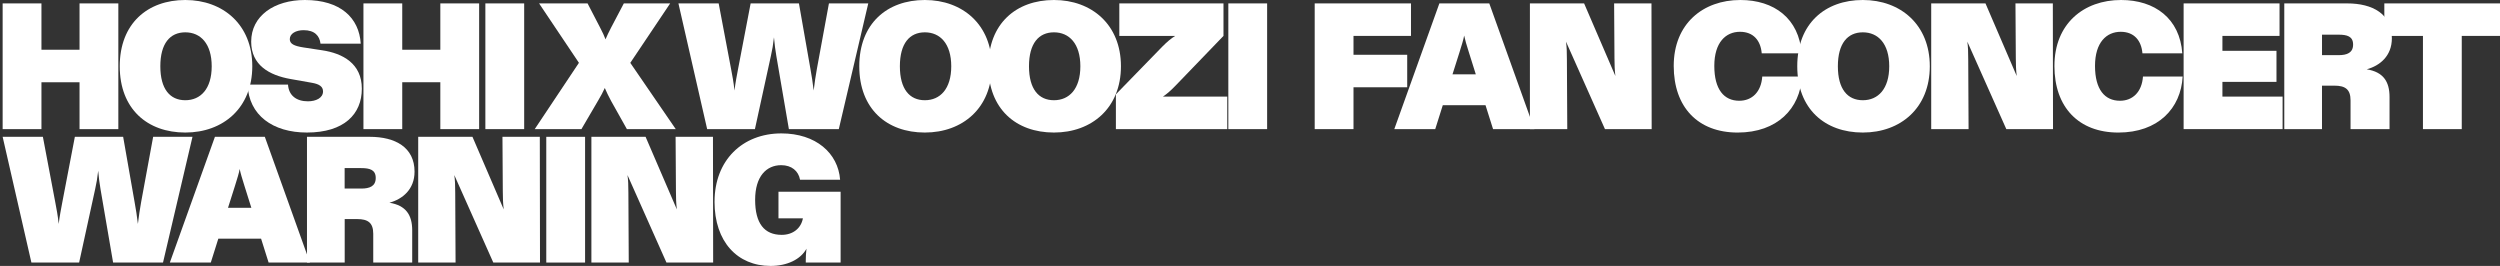 <svg width="188" height="20" viewBox="0 0 188 20" fill="none" xmlns="http://www.w3.org/2000/svg">
<rect x="0" y="0" width="188" height="20" fill="#333333" stroke="none"/>
<g clip-path="url(#clip0_12272_2824)">
<path d="M0.199 0.256L3.117 0.256L3.117 3.741L5.981 3.741L5.981 0.256L8.899 0.256L8.899 9.71L5.981 9.71L5.981 6.184L3.117 6.184L3.117 9.71L0.199 9.71L0.199 0.256Z" fill="white"/>
<path d="M9.005 4.983C9.005 1.769 11.098 9.15054e-08 13.934 2.1547e-07C16.77 3.39434e-07 18.972 1.851 18.972 4.983C18.972 8.116 16.784 9.967 13.934 9.967C11.085 9.967 9.005 8.198 9.005 4.983ZM13.934 7.537C15.083 7.537 15.92 6.686 15.92 4.985C15.92 3.284 15.083 2.431 13.934 2.431C12.786 2.431 12.057 3.268 12.057 4.985C12.057 6.702 12.786 7.537 13.934 7.537Z" fill="white"/>
<path d="M18.62 6.362L21.658 6.362C21.712 7.186 22.293 7.619 23.157 7.619C23.765 7.619 24.292 7.362 24.292 6.876C24.292 6.512 24.008 6.322 23.467 6.228L21.86 5.944C20.239 5.66 18.889 4.891 18.889 3.134C18.889 1.189 20.63 8.78614e-08 22.927 1.88274e-07C25.601 3.05153e-07 27.006 1.337 27.128 3.282L24.102 3.282C24.034 2.702 23.67 2.269 22.833 2.269C22.252 2.269 21.792 2.526 21.792 2.944C21.792 3.308 22.131 3.457 22.805 3.565L24.224 3.781C25.763 4.011 27.21 4.767 27.21 6.671C27.21 8.574 25.885 9.967 23.077 9.967C20.525 9.967 18.7 8.67 18.62 6.36L18.62 6.362Z" fill="white"/>
<path d="M27.331 0.256L30.249 0.256L30.249 3.741L33.113 3.741L33.113 0.256L36.031 0.256L36.031 9.71L33.113 9.71L33.113 6.184L30.249 6.184L30.249 9.71L27.331 9.71L27.331 0.256Z" fill="white"/>
<path d="M36.5 0.256L39.418 0.256L39.418 9.71L36.5 9.71L36.5 0.256Z" fill="white"/>
<path d="M43.537 4.727L40.539 0.256L44.185 0.256L45.13 2.079C45.306 2.418 45.441 2.7 45.535 2.958C45.643 2.702 45.777 2.418 45.953 2.079L46.912 0.256L50.396 0.256L47.398 4.727L50.816 9.71L47.142 9.71L45.953 7.589C45.763 7.251 45.615 6.915 45.481 6.617C45.346 6.913 45.17 7.251 44.98 7.562L43.724 9.709L40.212 9.709L43.534 4.726L43.537 4.727Z" fill="white"/>
<path d="M51.018 0.256L54.044 0.256L54.977 5.186C55.084 5.766 55.165 6.158 55.233 6.807C55.313 6.158 55.395 5.766 55.503 5.186L56.448 0.256L60.08 0.256L60.945 5.186C61.053 5.766 61.107 6.158 61.189 6.807C61.269 6.158 61.323 5.766 61.431 5.172L62.336 0.255L65.294 0.255L63.078 9.709L59.324 9.709L58.379 4.198C58.297 3.711 58.257 3.401 58.203 2.807C58.135 3.401 58.081 3.711 57.973 4.198L56.77 9.709L53.178 9.709L51.017 0.255L51.018 0.256Z" fill="white"/>
<path d="M64.618 4.983C64.618 1.769 66.711 9.15056e-08 69.547 2.1547e-07C72.383 3.39434e-07 74.585 1.851 74.585 4.983C74.585 8.116 72.397 9.967 69.547 9.967C66.697 9.967 64.618 8.198 64.618 4.983ZM69.549 7.537C70.697 7.537 71.534 6.686 71.534 4.985C71.534 3.284 70.697 2.431 69.549 2.431C68.4 2.431 67.671 3.268 67.671 4.985C67.671 6.702 68.4 7.537 69.549 7.537Z" fill="white"/>
<path d="M74.328 4.983C74.328 1.769 76.421 9.15052e-08 79.257 2.15469e-07C82.094 3.39434e-07 84.295 1.851 84.295 4.983C84.295 8.116 82.107 9.967 79.257 9.967C76.408 9.967 74.328 8.198 74.328 4.983ZM79.257 7.537C80.406 7.537 81.243 6.686 81.243 4.985C81.243 3.284 80.406 2.431 79.257 2.431C78.109 2.431 77.38 3.268 77.38 4.985C77.38 6.702 78.109 7.537 79.257 7.537Z" fill="white"/>
<path d="M83.917 7.091L87.401 3.511C87.765 3.146 88.063 2.89 88.374 2.7L84.173 2.7L84.173 0.256L92.006 0.256L92.006 2.7L88.426 6.414C88.022 6.833 87.751 7.063 87.453 7.265L92.289 7.265L92.289 9.71L83.915 9.71L83.915 7.091L83.917 7.091Z" fill="white"/>
<path d="M92.371 0.256L95.288 0.256L95.288 9.71L92.371 9.71L92.371 0.256Z" fill="white"/>
<path d="M98.867 0.256L106.106 0.256L106.106 2.7L101.783 2.7L101.783 4.119L105.822 4.119L105.822 6.563L101.783 6.563L101.783 9.71L98.865 9.71L98.865 0.256L98.867 0.256Z" fill="white"/>
<path d="M108.239 0.256L111.994 0.256L115.384 9.71L112.278 9.71L111.711 7.913L108.497 7.913L107.93 9.71L104.851 9.71L108.241 0.256L108.239 0.256ZM110.981 5.592L110.455 3.917C110.292 3.404 110.171 2.998 110.104 2.674C110.05 2.998 109.916 3.402 109.754 3.93L109.227 5.592L110.983 5.592L110.981 5.592Z" fill="white"/>
<path d="M115.046 0.256L119.125 0.256L121.476 5.714C121.422 5.241 121.408 4.863 121.408 4.363L121.382 0.256L124.191 0.256L124.205 9.71L120.693 9.71L117.763 3.132C117.817 3.537 117.831 3.875 117.831 4.483L117.859 9.71L115.049 9.71L115.049 0.256L115.046 0.256Z" fill="white"/>
<path d="M125.864 4.957C125.864 1.783 128.065 9.62293e-08 130.875 2.19046e-07C133.414 3.30054e-07 135.292 1.391 135.48 4.012L132.482 4.012C132.402 3.054 131.861 2.391 130.847 2.391C129.78 2.391 128.916 3.188 128.916 4.957C128.916 6.726 129.644 7.577 130.793 7.577C131.752 7.577 132.442 6.915 132.522 5.754L135.508 5.754C135.373 8.157 133.657 9.968 130.672 9.968C127.688 9.968 125.864 8.065 125.864 4.957Z" fill="white"/>
<path d="M135.154 4.983C135.154 1.769 137.247 9.15054e-08 140.083 2.1547e-07C142.919 3.39434e-07 145.121 1.851 145.121 4.983C145.121 8.116 142.933 9.967 140.083 9.967C137.234 9.967 135.154 8.198 135.154 4.983ZM140.085 7.537C141.234 7.537 142.07 6.686 142.07 4.985C142.07 3.284 141.234 2.431 140.085 2.431C138.936 2.431 138.208 3.268 138.208 4.985C138.208 6.702 138.936 7.537 140.085 7.537Z" fill="white"/>
<path d="M145.229 0.256L149.308 0.256L151.657 5.714C151.603 5.241 151.589 4.863 151.589 4.363L151.563 0.256L154.373 0.256L154.387 9.71L150.875 9.71L147.943 3.132C147.997 3.537 148.011 3.875 148.011 4.483L148.037 9.71L145.227 9.71L145.227 0.256L145.229 0.256Z" fill="white"/>
<path d="M154.493 4.957C154.493 1.783 156.695 9.62969e-08 159.504 2.19114e-07C162.044 3.30122e-07 163.921 1.391 164.11 4.012L161.112 4.012C161.031 3.054 160.491 2.391 159.477 2.391C158.41 2.391 157.545 3.188 157.545 4.957C157.545 6.726 158.274 7.577 159.423 7.577C160.381 7.577 161.07 6.915 161.152 5.754L164.136 5.754C164.002 8.157 162.286 9.968 159.301 9.968C156.315 9.968 154.492 8.065 154.492 4.957L154.493 4.957Z" fill="white"/>
<path d="M164.208 0.256L171.421 0.256L171.421 2.7L167.126 2.7L167.126 3.821L171.191 3.821L171.191 6.157L167.126 6.157L167.126 7.264L171.651 7.264L171.651 9.709L164.208 9.709L164.208 0.256Z" fill="white"/>
<path d="M171.779 0.256L176.507 0.256C178.41 0.256 179.869 1.039 179.869 2.876C179.869 4.213 178.964 4.942 177.978 5.212C179.221 5.414 179.693 6.13 179.693 7.291L179.693 9.709L176.761 9.709L176.761 7.548C176.761 6.711 176.357 6.441 175.546 6.441L174.614 6.441L174.614 9.709L171.778 9.709L171.778 0.256L171.779 0.256ZM175.872 4.147C176.493 4.147 176.953 3.971 176.953 3.35C176.953 2.729 176.494 2.607 175.858 2.607L174.615 2.607L174.615 4.147L175.872 4.147Z" fill="white"/>
<path d="M182.206 2.702L179.302 2.702L179.302 0.256L188 0.256L188 2.7L185.124 2.7L185.124 9.71L182.206 9.71L182.206 2.702Z" fill="white"/>
<path d="M0.199 10.289L3.225 10.289L4.158 15.219C4.266 15.799 4.346 16.191 4.414 16.84C4.494 16.191 4.576 15.799 4.684 15.219L5.629 10.289L9.261 10.289L10.126 15.219C10.234 15.799 10.288 16.191 10.37 16.84C10.45 16.191 10.504 15.799 10.612 15.205L11.517 10.288L14.475 10.288L12.259 19.742L8.505 19.742L7.56 14.231C7.478 13.744 7.438 13.434 7.384 12.84C7.316 13.434 7.262 13.744 7.154 14.231L5.951 19.742L2.361 19.742L0.199 10.289Z" fill="white"/>
<path d="M16.161 10.289L19.915 10.289L23.305 19.744L20.199 19.744L19.633 17.947L16.418 17.947L15.852 19.744L12.772 19.744L16.162 10.289L16.161 10.289ZM18.901 15.625L18.374 13.95C18.212 13.437 18.09 13.031 18.024 12.707C17.97 13.031 17.836 13.436 17.674 13.964L17.147 15.625L18.902 15.625L18.901 15.625Z" fill="white"/>
<path d="M23.083 10.289L27.81 10.289C29.715 10.289 31.174 11.072 31.174 12.909C31.174 14.246 30.269 14.975 29.283 15.245C30.526 15.447 30.998 16.164 30.998 17.325L30.998 19.742L28.068 19.742L28.068 17.581C28.068 16.744 27.663 16.474 26.853 16.474L25.921 16.474L25.921 19.742L23.085 19.742L23.085 10.288L23.083 10.289ZM27.174 14.18C27.795 14.18 28.255 14.004 28.255 13.383C28.255 12.763 27.796 12.641 27.16 12.641L25.917 12.641L25.917 14.18L27.174 14.18Z" fill="white"/>
<path d="M31.451 10.289L35.529 10.289L37.879 15.747C37.825 15.274 37.811 14.896 37.811 14.396L37.785 10.289L40.594 10.289L40.608 19.744L37.096 19.744L34.164 13.165C34.219 13.57 34.233 13.908 34.233 14.516L34.259 19.744L31.449 19.744L31.449 10.289L31.451 10.289Z" fill="white"/>
<path d="M41.08 10.289L43.998 10.289L43.998 19.744L41.08 19.744L41.08 10.289Z" fill="white"/>
<path d="M44.469 10.289L48.548 10.289L50.899 15.747C50.845 15.274 50.831 14.896 50.831 14.396L50.805 10.289L53.615 10.289L53.629 19.744L50.117 19.744L47.187 13.165C47.241 13.57 47.255 13.908 47.255 14.516L47.282 19.744L44.473 19.744L44.473 10.289L44.469 10.289Z" fill="white"/>
<path d="M53.734 15.165C53.734 12.059 55.827 10.032 58.759 10.032C61.352 10.032 63.027 11.517 63.176 13.516L60.164 13.516C60.042 12.854 59.529 12.421 58.745 12.421C57.636 12.421 56.786 13.258 56.786 15.027C56.786 16.797 57.474 17.661 58.785 17.661C59.636 17.661 60.244 17.161 60.378 16.418L58.541 16.418L58.541 14.419L63.214 14.419L63.214 19.741L60.594 19.741L60.594 19.592C60.594 19.268 60.608 19.066 60.648 18.702C60.216 19.498 59.203 19.998 57.947 19.998C55.461 19.998 53.732 18.189 53.732 15.163L53.734 15.165Z" fill="white"/>
</g>
<defs>
<clipPath id="clip0_12272_2824">
<rect width="187.801" height="20" fill="white" transform="translate(0.199)"/>
</clipPath>
</defs>
</svg>
